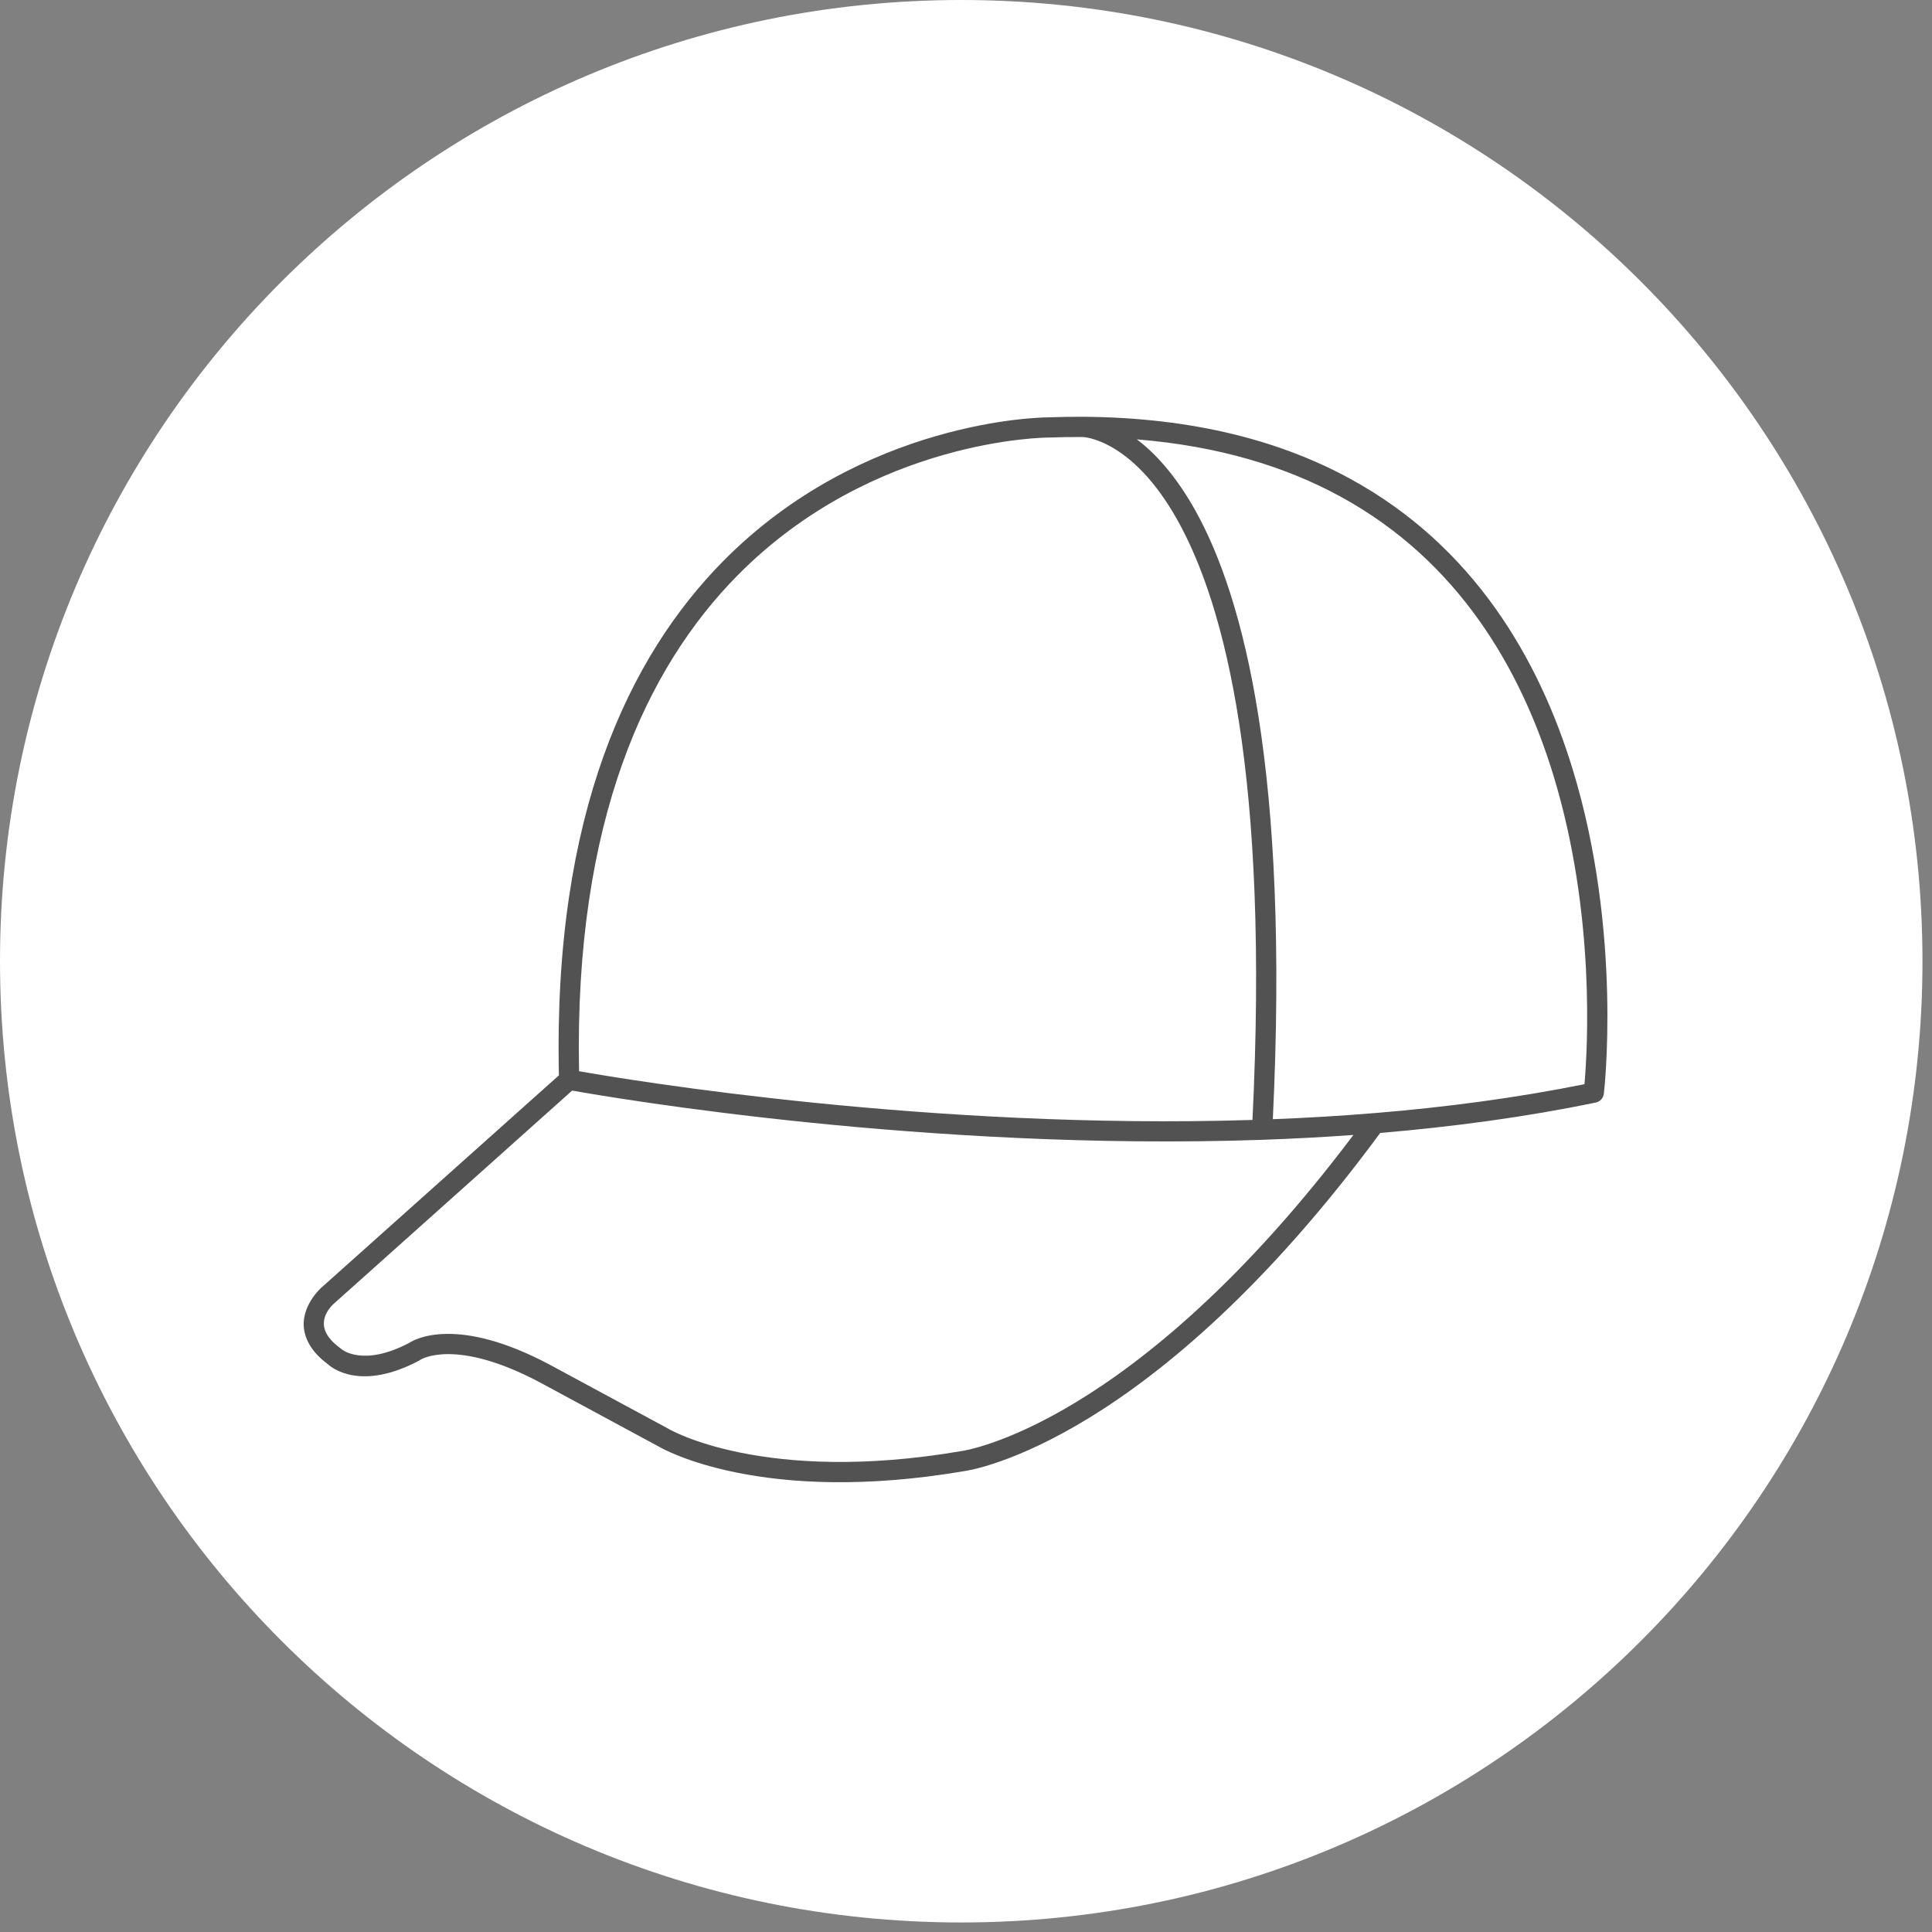 <svg xmlns="http://www.w3.org/2000/svg" xmlns:xlink="http://www.w3.org/1999/xlink" width="134" zoomAndPan="magnify" viewBox="0 0 100.5 100.5" height="134" preserveAspectRatio="xMidYMid meet" version="1.0"><rect x="0" y="0" width="100.5" height="100.5" fill="#808080" stroke="none"/><defs><clipPath id="54e9340090"><path d="M 0 0 L 100.004 0 L 100.004 100.004 L 0 100.004 Z M 0 0" clip-rule="nonzero"></path></clipPath><clipPath id="ae0a8150ff"><path d="M 50 0 C 22.387 0 0 22.387 0 50 C 0 77.617 22.387 100.004 50 100.004 C 77.617 100.004 100.004 77.617 100.004 50 C 100.004 22.387 77.617 0 50 0 Z M 50 0" clip-rule="nonzero"></path></clipPath><clipPath id="bc0872ca92"><path d="M 15.578 21.672 L 84 21.672 L 84 78 L 15.578 78 Z M 15.578 21.672" clip-rule="nonzero"></path></clipPath></defs><g clip-path="url(#54e9340090)"><g clip-path="url(#ae0a8150ff)"><path fill="#ffffff" d="M 0 0 L 100.004 0 L 100.004 100.004 L 0 100.004 Z M 0 0" fill-opacity="1" fill-rule="nonzero"></path></g></g><g clip-path="url(#bc0872ca92)"><path fill="#525252" d="M 16.738 66.961 L 16.727 66.973 L 29.074 55.938 C 28.766 42.309 32.75 34.125 37.613 29.195 C 44.875 21.84 54.156 21.711 54.5 21.711 C 55.125 21.688 55.734 21.676 56.336 21.68 C 56.336 21.68 56.344 21.68 56.363 21.68 C 62.113 21.723 66.664 22.949 70.258 24.918 C 76.645 28.414 80.039 34.246 81.801 39.992 C 84.426 48.547 83.43 56.898 83.43 56.898 C 83.402 57.121 83.234 57.305 83.012 57.352 C 79.379 58.105 75.594 58.613 71.797 58.934 C 59.93 75.039 50.527 76.473 50.176 76.523 C 39.676 78.316 34.516 75.395 34.27 75.25 L 28.113 71.926 C 23.664 69.551 21.867 70.734 21.867 70.734 C 21.848 70.75 21.828 70.762 21.809 70.773 C 18.789 72.379 17.277 71.164 17.062 70.969 C 16.273 70.383 15.941 69.789 15.836 69.262 C 15.578 67.98 16.703 66.996 16.738 66.961 Z M 70.402 59.039 C 68.836 59.152 67.273 59.234 65.719 59.289 C 65.688 59.293 65.66 59.293 65.629 59.293 C 48.215 59.887 31.977 57.125 29.762 56.73 L 17.426 67.762 C 17.422 67.766 17.418 67.77 17.414 67.773 C 17.414 67.773 16.719 68.32 16.867 69.055 C 16.938 69.398 17.191 69.758 17.711 70.137 C 17.734 70.152 17.75 70.168 17.77 70.184 C 17.77 70.184 18.863 71.133 21.285 69.855 C 21.57 69.668 23.77 68.414 28.609 70.996 L 34.781 74.328 C 34.785 74.332 34.793 74.336 34.801 74.34 C 34.801 74.34 39.727 77.242 50.008 75.484 C 50.016 75.48 50.023 75.48 50.031 75.48 C 50.031 75.48 58.922 74.285 70.402 59.039 Z M 59.137 22.855 C 60.074 23.562 61.137 24.699 62.16 26.52 C 64.719 31.082 67.078 40.156 66.211 58.219 C 67.945 58.152 69.691 58.051 71.438 57.906 C 71.461 57.902 71.48 57.902 71.504 57.902 C 75.195 57.598 78.875 57.113 82.422 56.398 C 82.57 54.707 83.027 47.578 80.797 40.301 C 79.105 34.793 75.871 29.191 69.754 25.844 C 66.887 24.273 63.395 23.203 59.137 22.855 Z M 65.152 58.258 C 66.02 40.465 63.758 31.523 61.238 27.035 C 58.867 22.805 56.336 22.734 56.336 22.734 C 56.332 22.734 56.332 22.734 56.328 22.734 C 55.742 22.73 55.141 22.738 54.527 22.762 C 54.523 22.762 54.516 22.762 54.508 22.762 C 54.508 22.762 45.438 22.77 38.363 29.934 C 33.664 34.699 29.867 42.609 30.121 55.723 C 32.844 56.203 48.402 58.781 65.152 58.258 Z M 65.152 58.258" fill-opacity="1" fill-rule="evenodd"></path></g></svg>